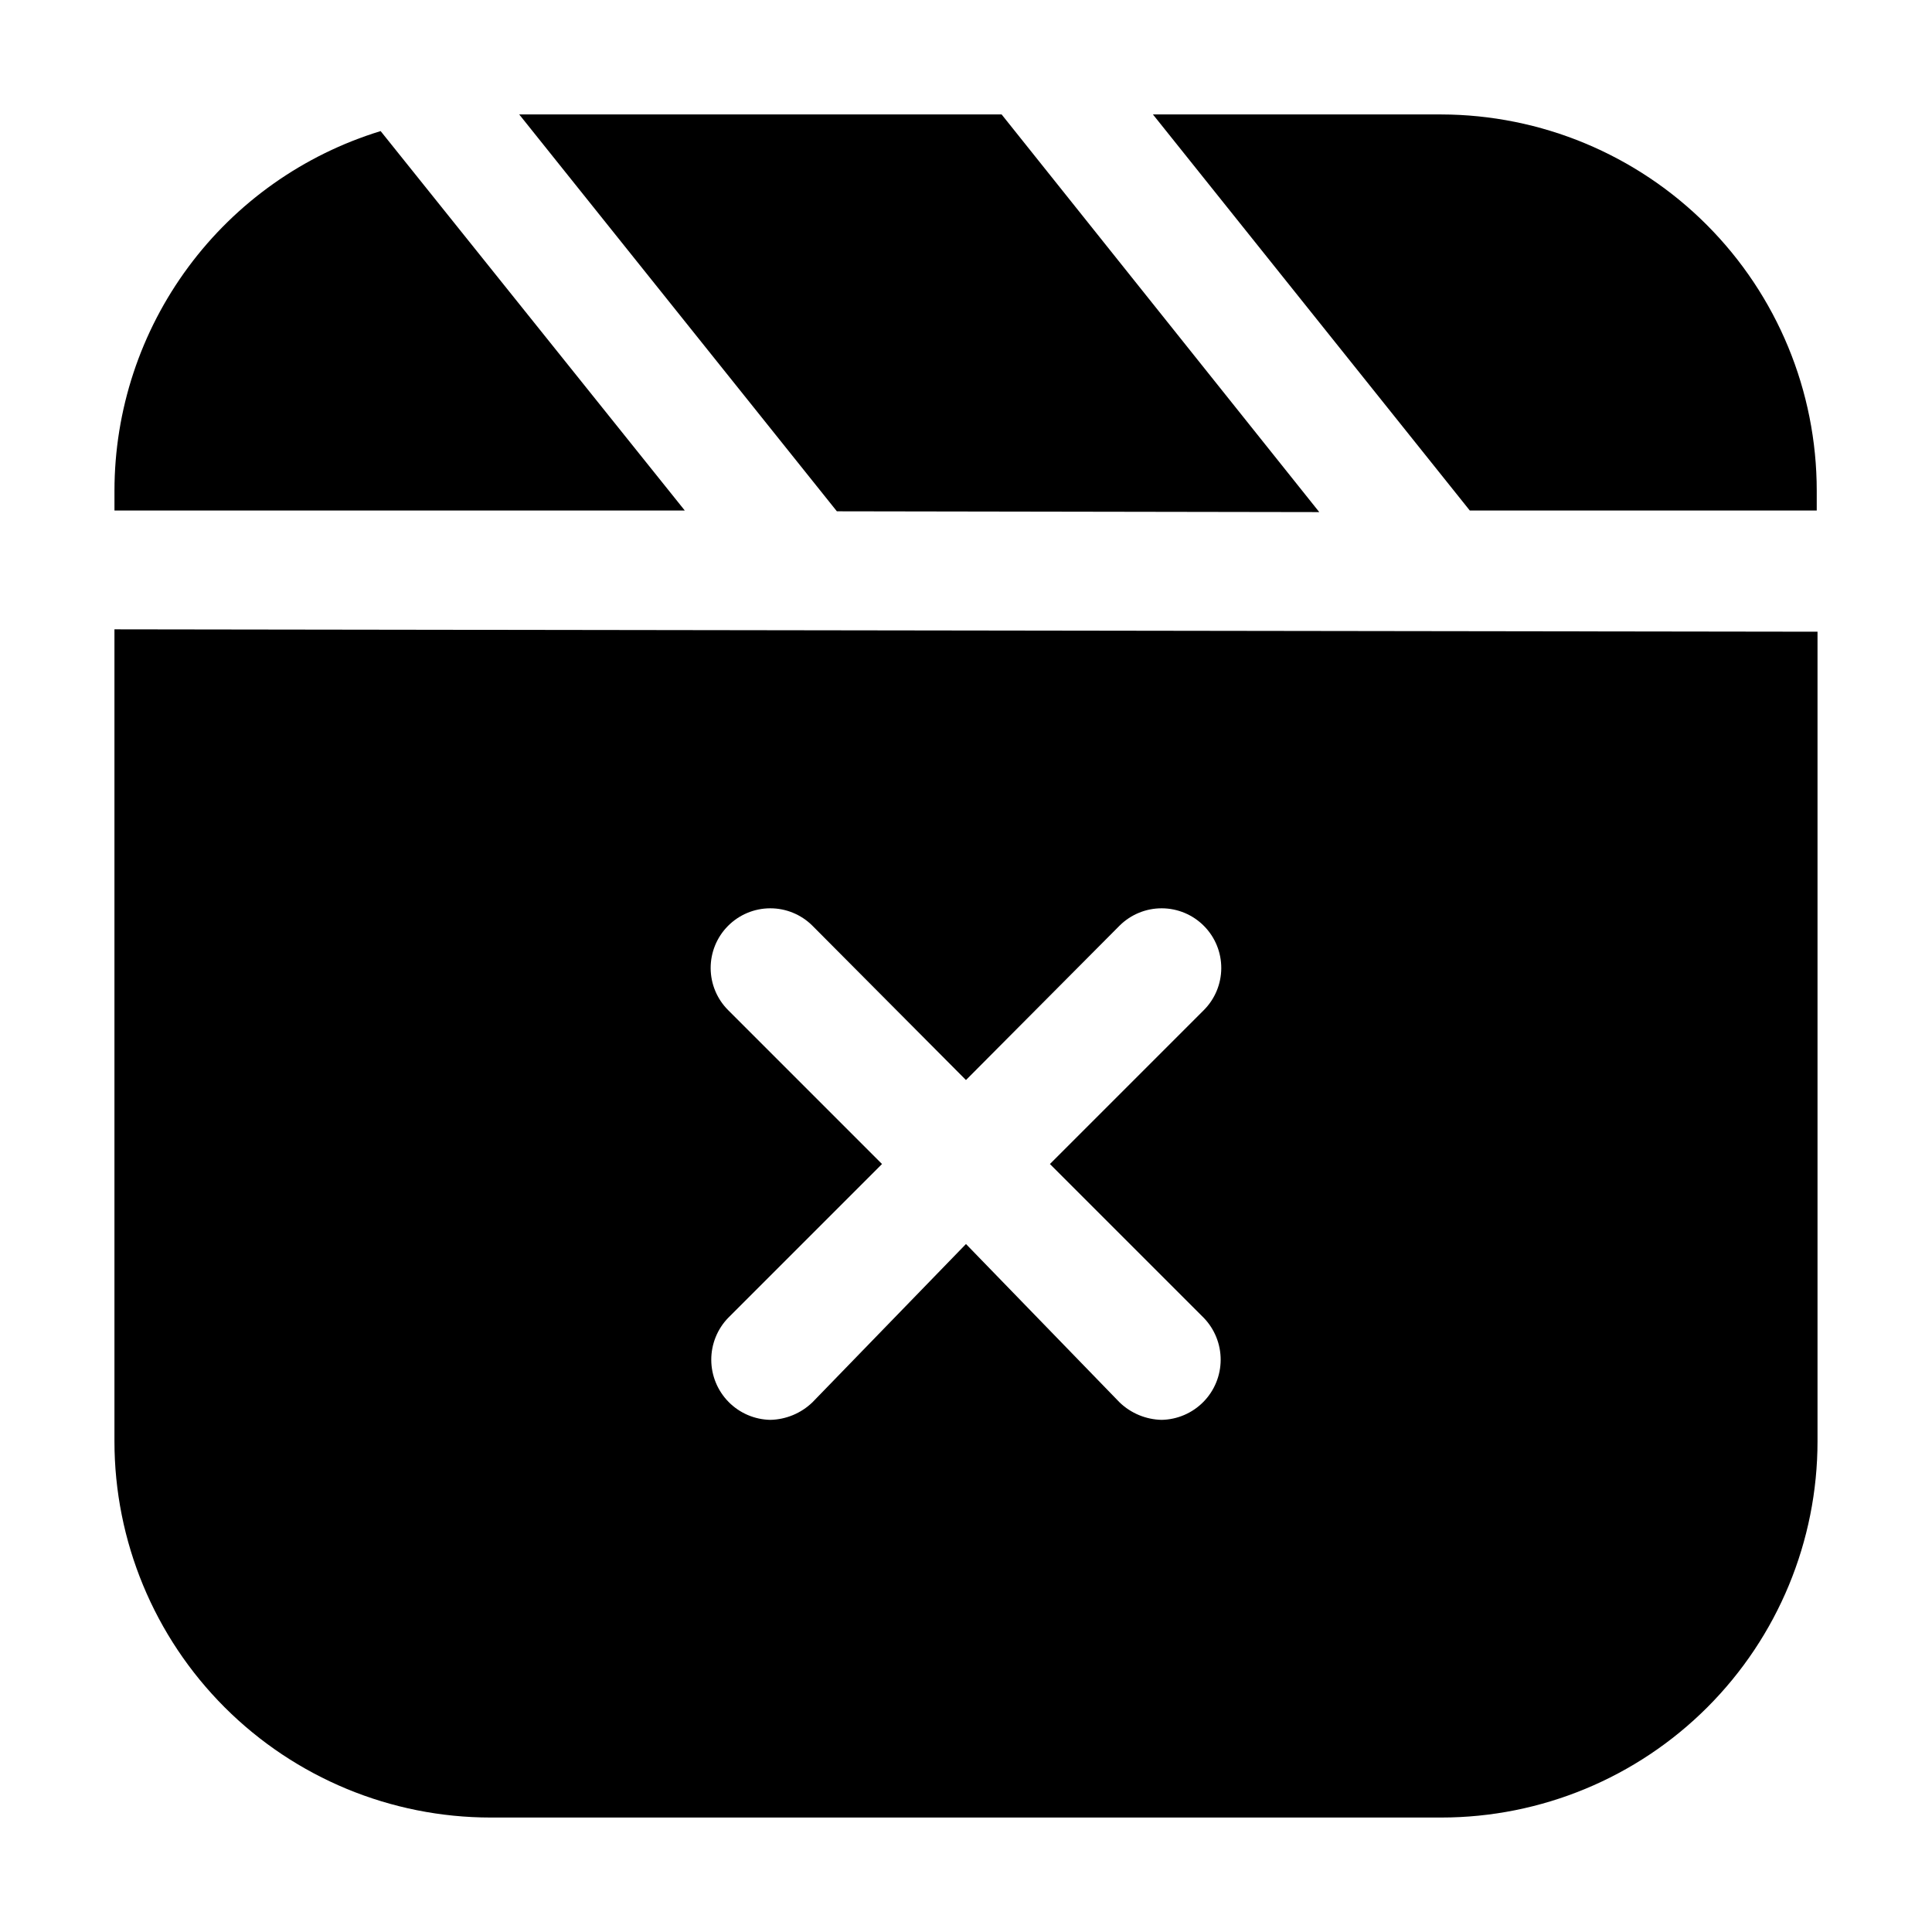 <?xml version="1.0" encoding="UTF-8"?>
<!-- Uploaded to: SVG Repo, www.svgrepo.com, Generator: SVG Repo Mixer Tools -->
<svg fill="#000000" width="800px" height="800px" version="1.1" viewBox="144 144 512 512" xmlns="http://www.w3.org/2000/svg">
 <g>
  <path d="m174.33 310.78v215.17c0 26.445 10.508 51.809 29.207 70.508 18.699 18.699 44.062 29.207 70.508 29.207h251.9c26.445 0 51.809-10.508 70.508-29.207s29.207-44.062 29.207-70.508v-214.54zm288.64 182.42c2.906 2.988 4.531 7 4.519 11.168-0.008 4.172-1.652 8.176-4.578 11.148-2.926 2.973-6.898 4.684-11.07 4.762-4.156-0.09-8.125-1.738-11.125-4.617l-40.723-41.984-40.723 41.984h-0.004c-3 2.879-6.969 4.527-11.125 4.617-4.172-0.078-8.145-1.789-11.07-4.762-2.922-2.973-4.566-6.977-4.578-11.148-0.012-4.168 1.613-8.18 4.523-11.168l40.723-40.723-40.723-40.727c-2.981-2.949-4.664-6.965-4.684-11.156-0.02-4.191 1.625-8.223 4.578-11.199 2.949-2.981 6.965-4.664 11.156-4.684 4.191-0.02 8.223 1.629 11.199 4.578l40.727 40.934 40.723-40.934c2.981-2.949 7.008-4.598 11.199-4.578 4.195 0.02 8.207 1.703 11.156 4.684 2.953 2.977 4.598 7.008 4.578 11.199s-1.703 8.207-4.68 11.156l-40.727 40.727z"/>
  <path d="m244.87 178.74c-20.41 6.246-38.273 18.875-50.969 36.031-12.699 17.152-19.555 37.93-19.566 59.273v5.246h151.14z"/>
  <path d="m493.62 279.71-84.18-105.38h-127.84l84.18 105.17z"/>
  <path d="m525.95 174.33h-76.41l83.969 104.96h91.945v-5.246c0-26.41-10.477-51.738-29.129-70.434-18.656-18.695-43.965-29.223-70.375-29.281z"/>
 </g>
</svg>